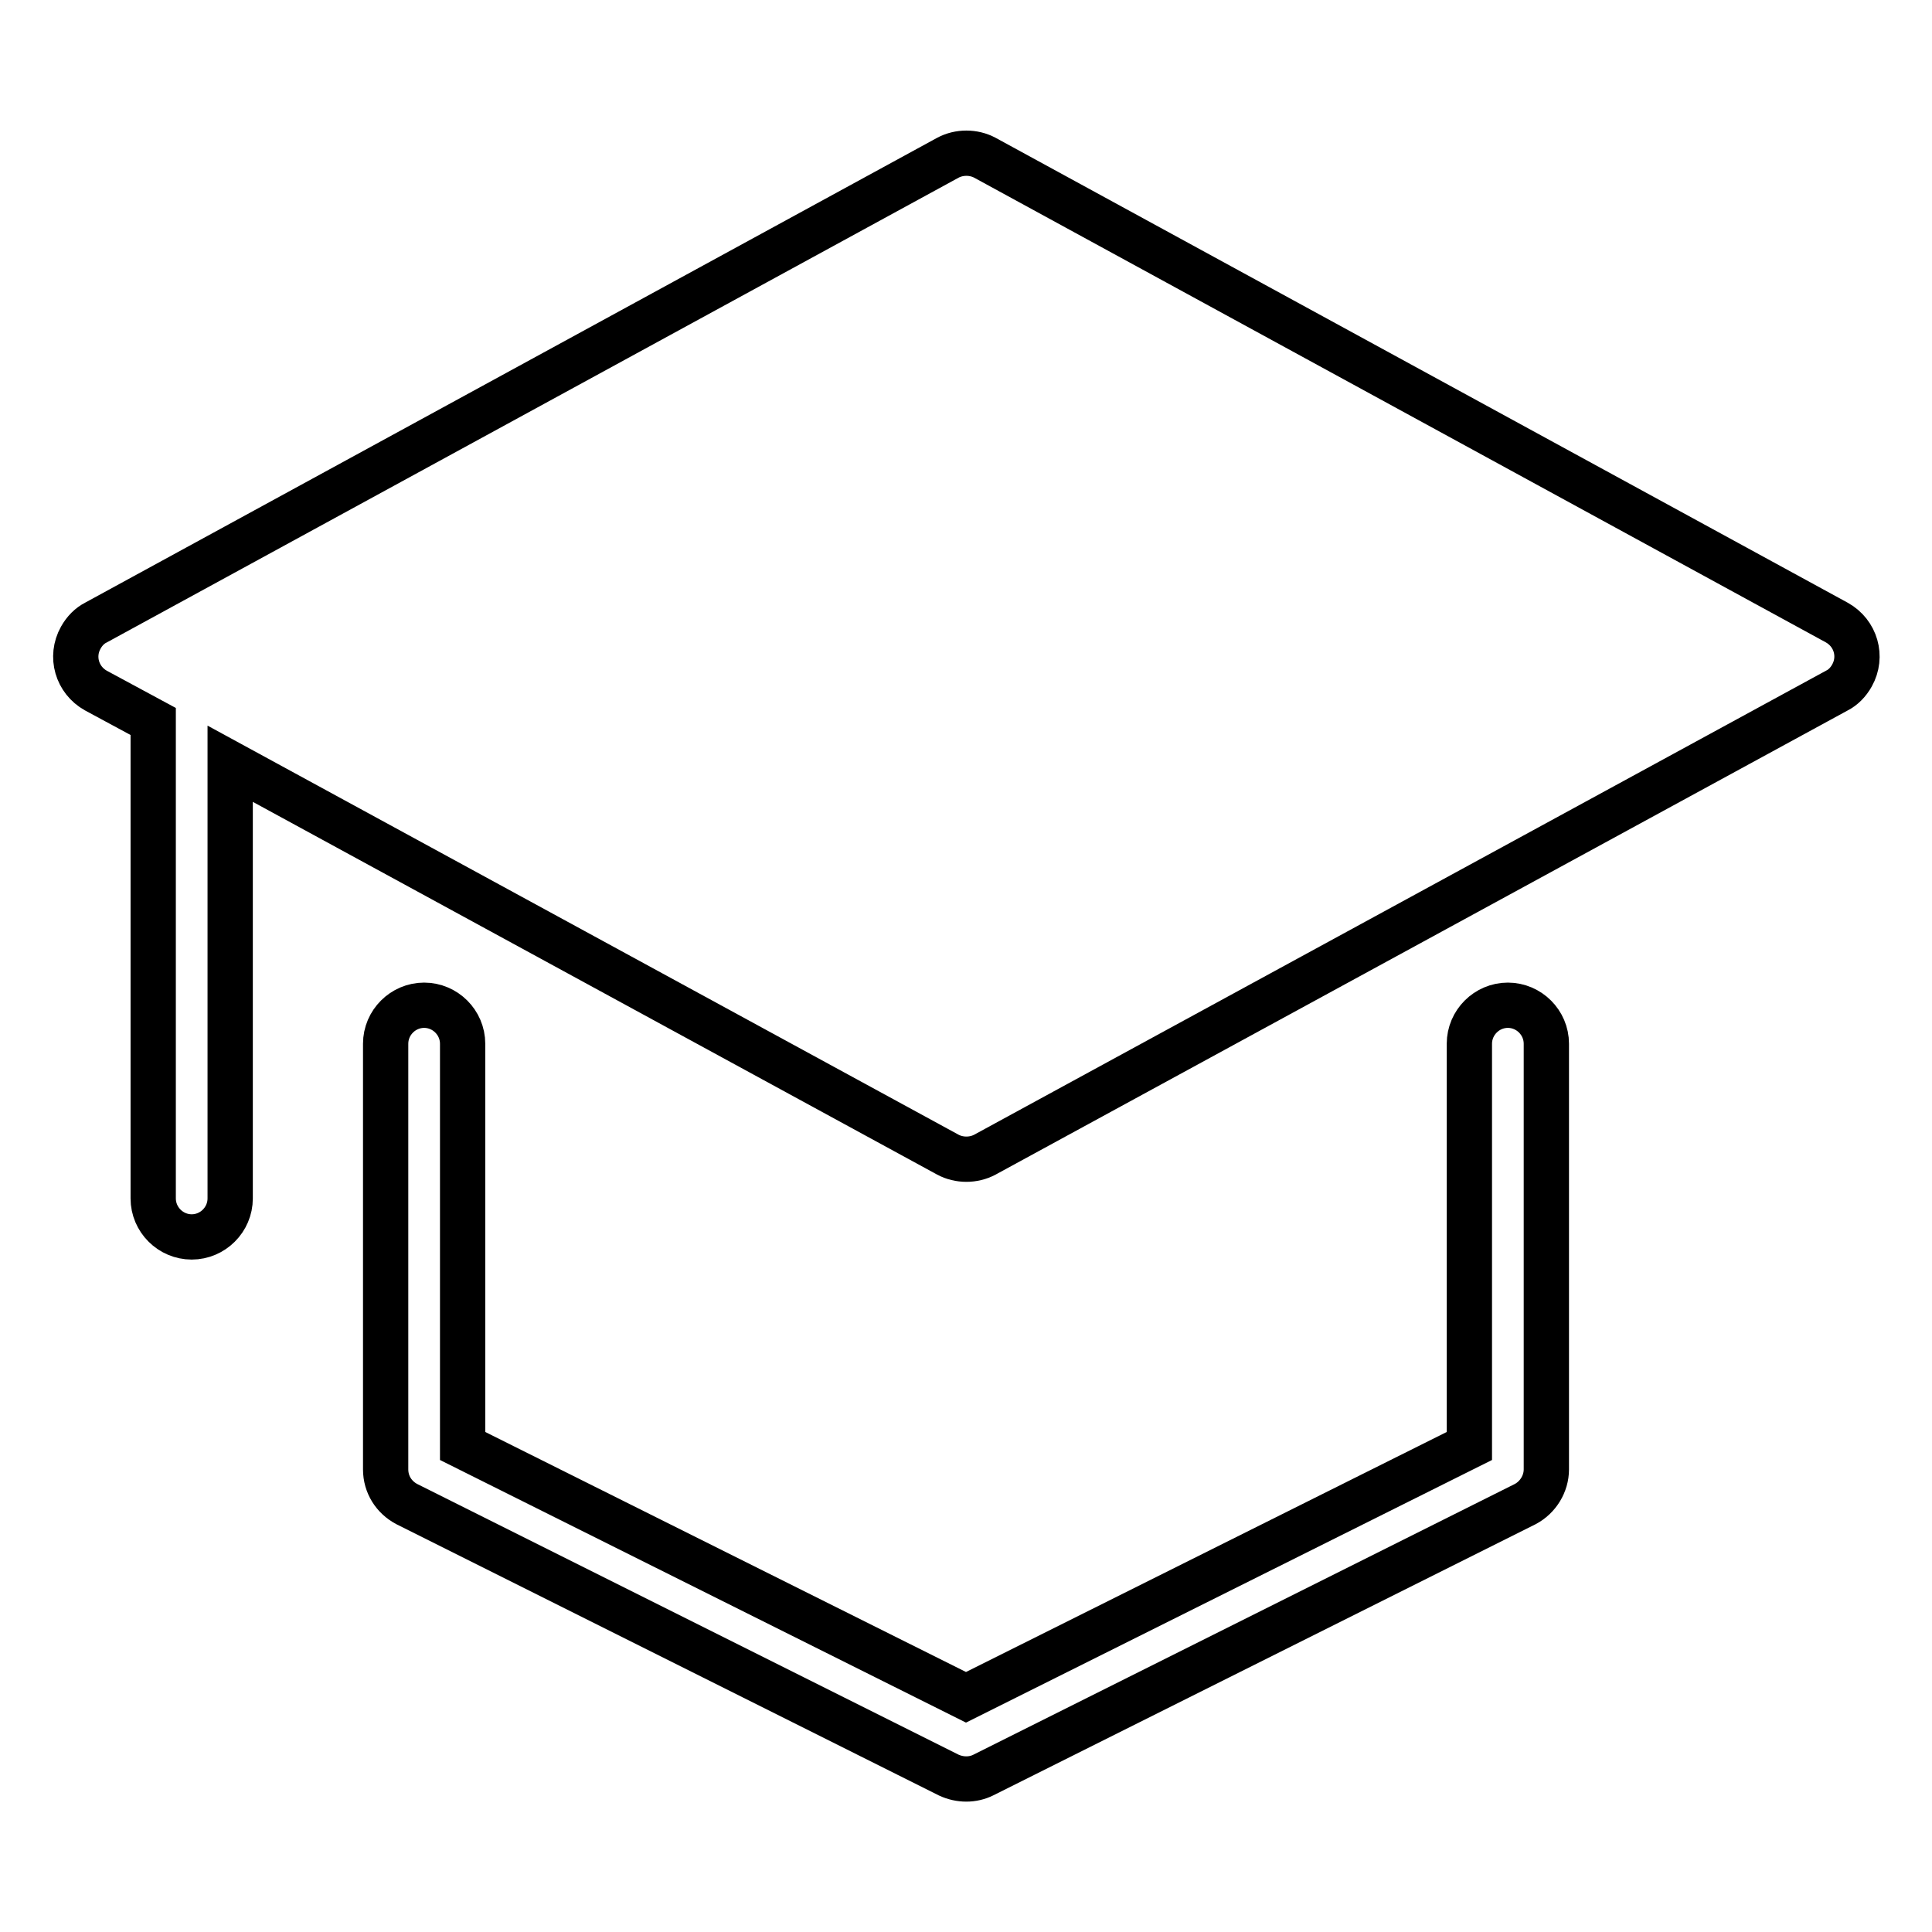 <?xml version="1.0" encoding="utf-8"?>
<!-- Svg Vector Icons : http://www.onlinewebfonts.com/icon -->
<!DOCTYPE svg PUBLIC "-//W3C//DTD SVG 1.1//EN" "http://www.w3.org/Graphics/SVG/1.1/DTD/svg11.dtd">
<svg version="1.1" xmlns="http://www.w3.org/2000/svg" xmlns:xlink="http://www.w3.org/1999/xlink" x="0px" y="0px" viewBox="0 0 256 256" enable-background="new 0 0 256 256" xml:space="preserve">
<g> <path stroke-width="6" fill-opacity="0" stroke="#000000"  d="M30.5,101.2v57.6c0,2.8-2.3,5.1-5.1,5.1c-2.8,0-5.1-2.3-5.1-5.1l0,0V95.6l-7.6-4.1c-2.5-1.4-3.4-4.5-2-7 c0.5-0.9,1.2-1.6,2-2l112.9-61.6c1.5-0.8,3.4-0.8,4.9,0l112.9,61.6c2.5,1.4,3.4,4.5,2,7c-0.5,0.9-1.2,1.6-2,2L130.5,153 c-1.5,0.8-3.4,0.8-4.9,0L30.5,101.2z M194.7,138.3c0-2.8,2.3-5.1,5.1-5.1c2.8,0,5.1,2.3,5.1,5.1c0,0,0,0,0,0v56.4 c0,1.9-1.1,3.7-2.8,4.6l-71.8,35.9c-1.4,0.7-3.1,0.7-4.6,0l-71.8-35.9c-1.7-0.9-2.8-2.6-2.8-4.6v-56.4c0-2.8,2.3-5.1,5.1-5.1 s5.1,2.3,5.1,5.1l0,0v53.3l66.7,33.3l66.7-33.3V138.3z"/></g>
</svg>